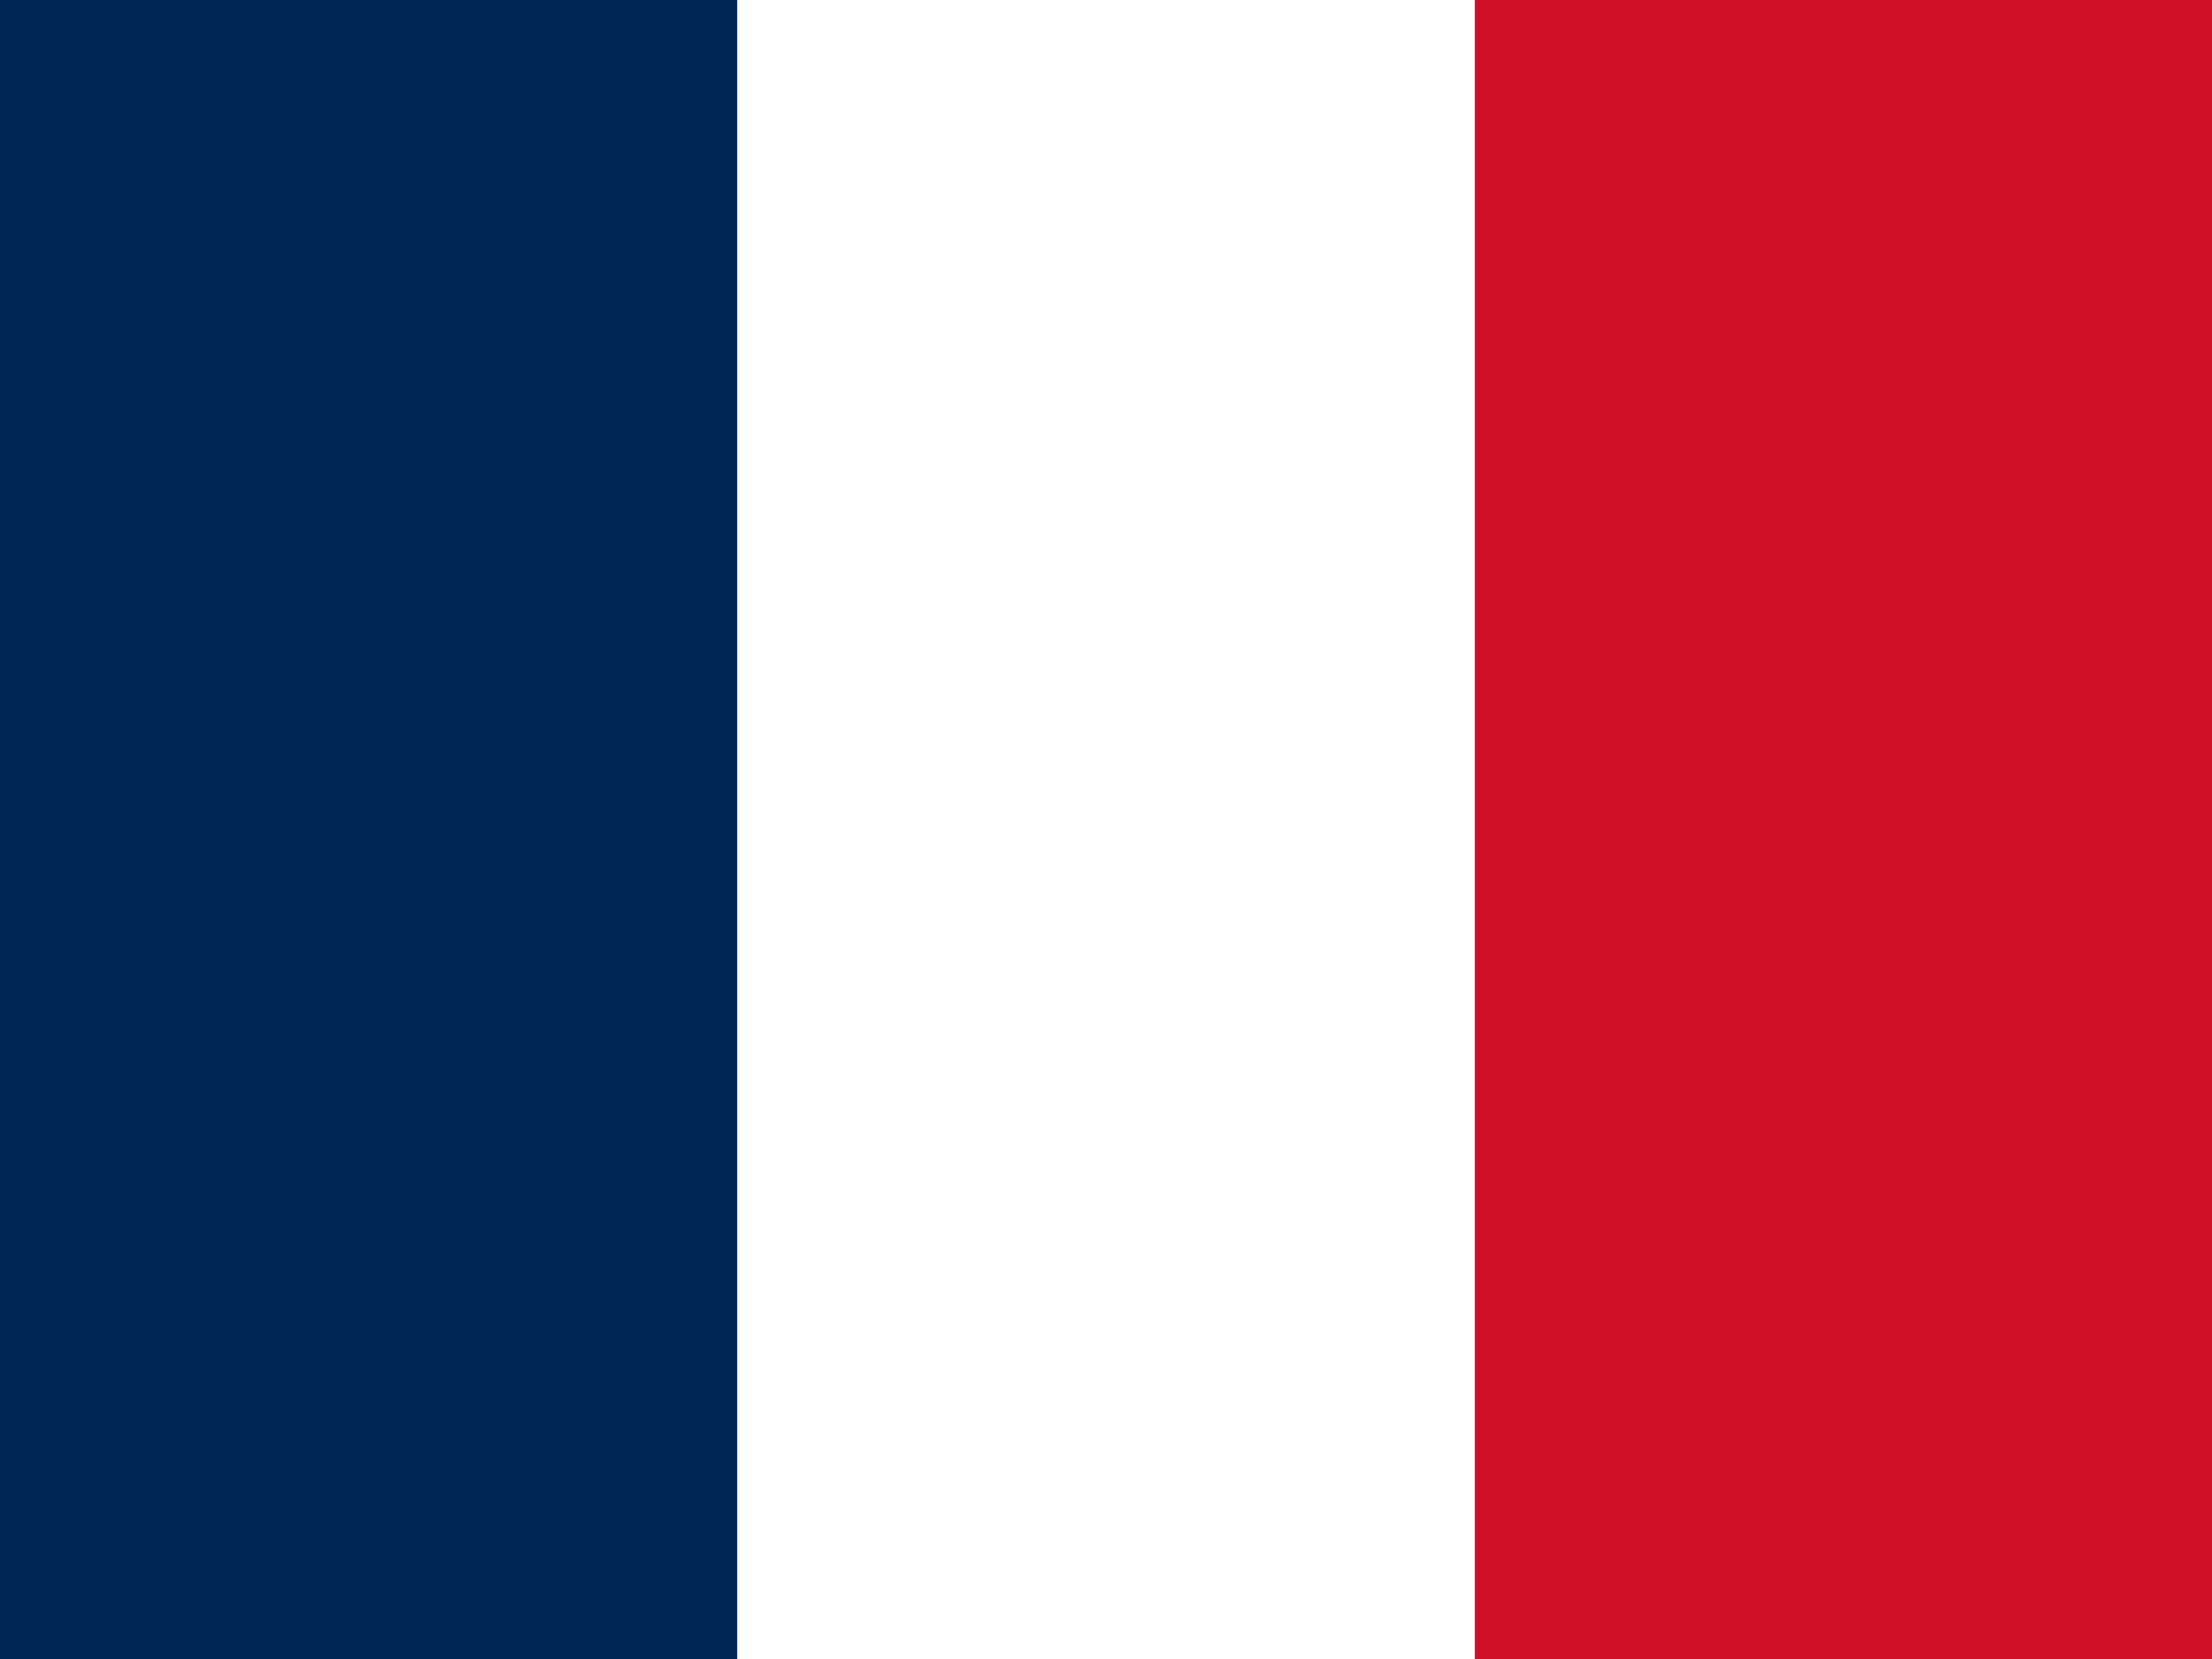<svg xmlns="http://www.w3.org/2000/svg" id="fr" width="21.538" height="16.154" viewBox="0 0 21.538 16.154"><path id="Path_39" data-name="Path 39" d="M0,0H21.538V16.154H0Z" fill="#fff" fill-rule="evenodd"></path><path id="Path_40" data-name="Path 40" d="M0,0H7.178V16.154H0Z" fill="#002654" fill-rule="evenodd"></path><path id="Path_41" data-name="Path 41" d="M426.7,0h7.178V16.154H426.7Z" transform="translate(-412.34)" fill="#ce1126" fill-rule="evenodd"></path></svg>